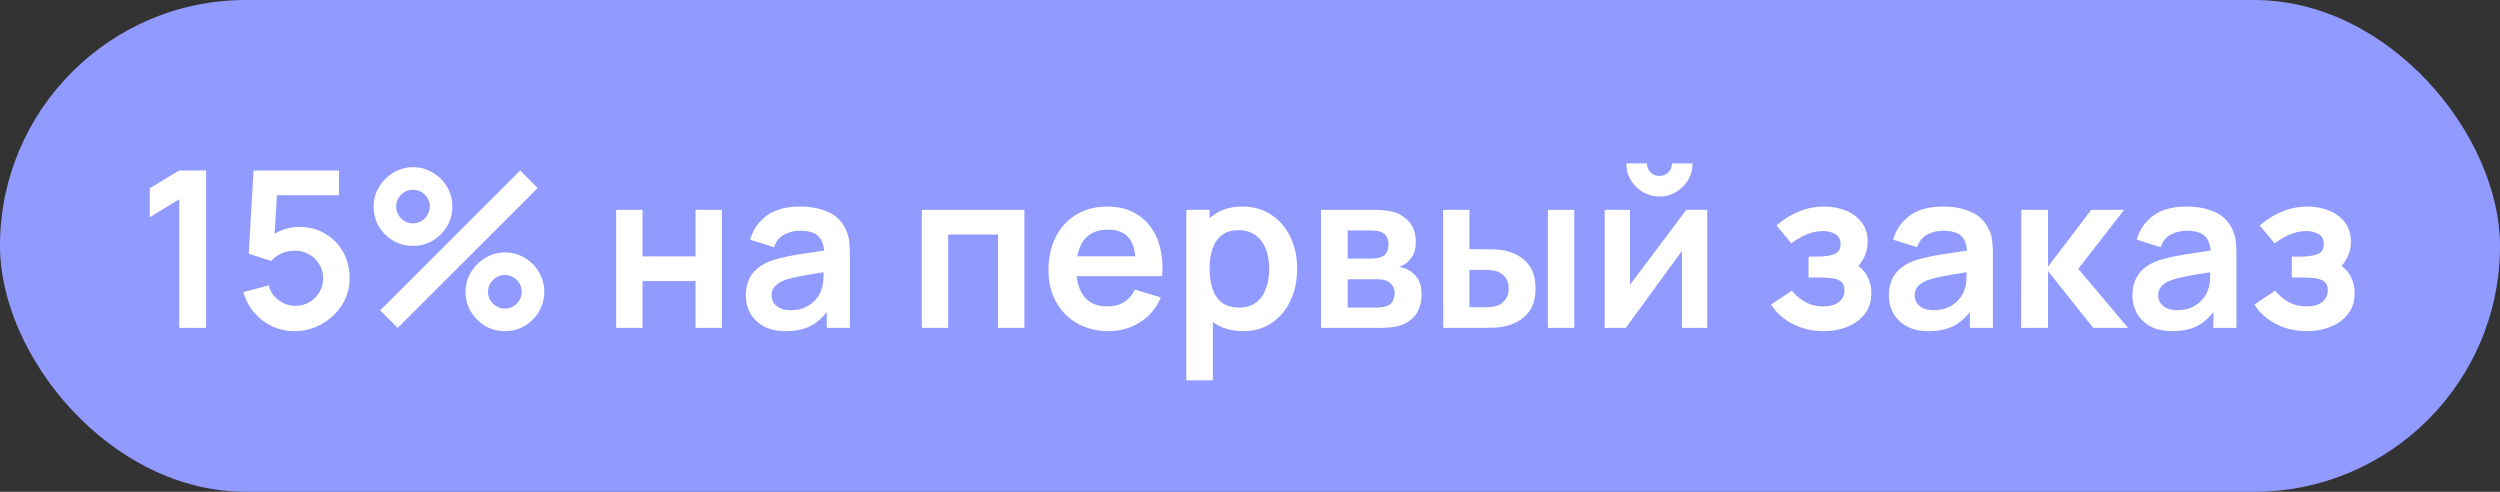 <?xml version="1.0" encoding="UTF-8"?> <svg xmlns="http://www.w3.org/2000/svg" width="183" height="36" viewBox="0 0 183 36" fill="none"><rect x="0" y="0" width="183" height="36" fill="#333333" stroke="none"/><rect width="183" height="36" rx="18" fill="#919BFF"></rect><path d="M13.12 24V14.584L10.96 15.904V13.776L13.12 12.48H15.088V24H13.12ZM21.552 24.24C20.965 24.24 20.418 24.12 19.912 23.88C19.405 23.635 18.968 23.299 18.6 22.872C18.237 22.445 17.976 21.949 17.816 21.384L19.672 20.888C19.746 21.197 19.882 21.464 20.08 21.688C20.282 21.912 20.517 22.085 20.784 22.208C21.056 22.331 21.336 22.392 21.624 22.392C21.997 22.392 22.338 22.301 22.648 22.12C22.957 21.939 23.202 21.696 23.384 21.392C23.565 21.083 23.656 20.741 23.656 20.368C23.656 19.995 23.562 19.656 23.376 19.352C23.194 19.043 22.949 18.8 22.64 18.624C22.33 18.443 21.992 18.352 21.624 18.352C21.181 18.352 20.813 18.432 20.52 18.592C20.232 18.752 20.01 18.923 19.856 19.104L18.208 18.576L18.56 12.48H24.816V14.288H19.592L20.312 13.608L20.056 17.848L19.704 17.416C20.002 17.144 20.349 16.941 20.744 16.808C21.138 16.675 21.52 16.608 21.888 16.608C22.608 16.608 23.245 16.773 23.8 17.104C24.36 17.429 24.797 17.875 25.112 18.44C25.432 19.005 25.592 19.648 25.592 20.368C25.592 21.088 25.405 21.741 25.032 22.328C24.658 22.909 24.165 23.373 23.552 23.72C22.944 24.067 22.277 24.24 21.552 24.24ZM29.111 24L27.831 22.72L38.079 12.48L39.359 13.768L29.111 24ZM36.959 24.24C36.431 24.24 35.948 24.112 35.511 23.856C35.079 23.595 34.732 23.248 34.471 22.816C34.209 22.379 34.079 21.893 34.079 21.36C34.079 20.837 34.212 20.357 34.479 19.92C34.745 19.483 35.097 19.133 35.535 18.872C35.972 18.611 36.447 18.48 36.959 18.48C37.487 18.48 37.969 18.611 38.407 18.872C38.844 19.128 39.191 19.475 39.447 19.912C39.708 20.344 39.839 20.827 39.839 21.36C39.839 21.893 39.708 22.379 39.447 22.816C39.191 23.248 38.844 23.595 38.407 23.856C37.969 24.112 37.487 24.24 36.959 24.24ZM36.959 22.592C37.177 22.592 37.38 22.536 37.567 22.424C37.759 22.312 37.911 22.163 38.023 21.976C38.135 21.789 38.191 21.584 38.191 21.36C38.191 21.136 38.135 20.931 38.023 20.744C37.911 20.557 37.759 20.408 37.567 20.296C37.38 20.184 37.177 20.128 36.959 20.128C36.735 20.128 36.529 20.184 36.343 20.296C36.156 20.408 36.004 20.557 35.887 20.744C35.775 20.931 35.719 21.136 35.719 21.36C35.719 21.584 35.775 21.789 35.887 21.976C36.004 22.163 36.156 22.312 36.343 22.424C36.529 22.536 36.735 22.592 36.959 22.592ZM30.231 18C29.703 18 29.22 17.872 28.783 17.616C28.345 17.355 27.996 17.008 27.735 16.576C27.479 16.139 27.351 15.653 27.351 15.12C27.351 14.597 27.484 14.117 27.751 13.68C28.017 13.243 28.369 12.893 28.807 12.632C29.244 12.371 29.719 12.24 30.231 12.24C30.759 12.24 31.239 12.371 31.671 12.632C32.108 12.888 32.457 13.235 32.719 13.672C32.98 14.104 33.111 14.587 33.111 15.12C33.111 15.653 32.98 16.139 32.719 16.576C32.457 17.008 32.108 17.355 31.671 17.616C31.239 17.872 30.759 18 30.231 18ZM30.231 16.352C30.455 16.352 30.66 16.296 30.847 16.184C31.033 16.072 31.183 15.923 31.295 15.736C31.407 15.549 31.463 15.344 31.463 15.12C31.463 14.896 31.407 14.691 31.295 14.504C31.183 14.317 31.033 14.168 30.847 14.056C30.66 13.944 30.455 13.888 30.231 13.888C30.007 13.888 29.801 13.944 29.615 14.056C29.428 14.168 29.279 14.317 29.167 14.504C29.055 14.691 28.999 14.896 28.999 15.12C28.999 15.344 29.055 15.549 29.167 15.736C29.279 15.923 29.428 16.072 29.615 16.184C29.801 16.296 30.007 16.352 30.231 16.352ZM45.104 24V15.36H47.032V18.768H50.912V15.36H52.84V24H50.912V20.576H47.032V24H45.104ZM57.489 24.24C56.865 24.24 56.337 24.123 55.905 23.888C55.473 23.648 55.145 23.331 54.921 22.936C54.703 22.541 54.593 22.107 54.593 21.632C54.593 21.216 54.663 20.843 54.801 20.512C54.94 20.176 55.153 19.888 55.441 19.648C55.729 19.403 56.102 19.203 56.561 19.048C56.908 18.936 57.313 18.835 57.777 18.744C58.246 18.653 58.753 18.571 59.297 18.496C59.846 18.416 60.42 18.331 61.017 18.24L60.329 18.632C60.334 18.035 60.201 17.595 59.929 17.312C59.657 17.029 59.199 16.888 58.553 16.888C58.164 16.888 57.788 16.979 57.425 17.16C57.062 17.341 56.809 17.653 56.665 18.096L54.905 17.544C55.118 16.813 55.524 16.227 56.121 15.784C56.724 15.341 57.535 15.12 58.553 15.12C59.321 15.12 59.996 15.245 60.577 15.496C61.164 15.747 61.599 16.157 61.881 16.728C62.036 17.032 62.129 17.344 62.161 17.664C62.193 17.979 62.209 18.323 62.209 18.696V24H60.521V22.128L60.801 22.432C60.412 23.056 59.956 23.515 59.433 23.808C58.916 24.096 58.268 24.24 57.489 24.24ZM57.873 22.704C58.31 22.704 58.684 22.627 58.993 22.472C59.303 22.317 59.548 22.128 59.729 21.904C59.916 21.68 60.041 21.469 60.105 21.272C60.206 21.027 60.263 20.747 60.273 20.432C60.289 20.112 60.297 19.853 60.297 19.656L60.889 19.832C60.308 19.923 59.809 20.003 59.393 20.072C58.977 20.141 58.62 20.208 58.321 20.272C58.023 20.331 57.758 20.397 57.529 20.472C57.305 20.552 57.116 20.645 56.961 20.752C56.806 20.859 56.687 20.981 56.601 21.12C56.521 21.259 56.481 21.421 56.481 21.608C56.481 21.821 56.535 22.011 56.641 22.176C56.748 22.336 56.903 22.464 57.105 22.56C57.313 22.656 57.569 22.704 57.873 22.704ZM67.479 24V15.36H74.983V24H73.055V17.168H69.407V24H67.479ZM81.157 24.24C80.283 24.24 79.515 24.051 78.853 23.672C78.192 23.293 77.675 22.768 77.301 22.096C76.933 21.424 76.749 20.651 76.749 19.776C76.749 18.832 76.931 18.013 77.293 17.32C77.656 16.621 78.16 16.08 78.805 15.696C79.451 15.312 80.197 15.12 81.045 15.12C81.941 15.12 82.701 15.331 83.325 15.752C83.955 16.168 84.421 16.757 84.725 17.52C85.029 18.283 85.144 19.181 85.069 20.216H83.157V19.512C83.152 18.573 82.987 17.888 82.661 17.456C82.336 17.024 81.824 16.808 81.125 16.808C80.336 16.808 79.749 17.053 79.365 17.544C78.981 18.029 78.789 18.741 78.789 19.68C78.789 20.555 78.981 21.232 79.365 21.712C79.749 22.192 80.309 22.432 81.045 22.432C81.52 22.432 81.928 22.328 82.269 22.12C82.616 21.907 82.883 21.6 83.069 21.2L84.973 21.776C84.643 22.555 84.131 23.16 83.437 23.592C82.749 24.024 81.989 24.24 81.157 24.24ZM78.181 20.216V18.76H84.125V20.216H78.181ZM91.006 24.24C90.164 24.24 89.457 24.04 88.886 23.64C88.316 23.24 87.886 22.696 87.598 22.008C87.31 21.315 87.166 20.539 87.166 19.68C87.166 18.811 87.31 18.032 87.598 17.344C87.886 16.656 88.308 16.115 88.862 15.72C89.422 15.32 90.113 15.12 90.934 15.12C91.75 15.12 92.457 15.32 93.054 15.72C93.657 16.115 94.124 16.656 94.454 17.344C94.785 18.027 94.95 18.805 94.95 19.68C94.95 20.544 94.788 21.32 94.462 22.008C94.137 22.696 93.678 23.24 93.086 23.64C92.494 24.04 91.801 24.24 91.006 24.24ZM86.838 27.84V15.36H88.542V21.424H88.782V27.84H86.838ZM90.71 22.512C91.212 22.512 91.625 22.387 91.95 22.136C92.276 21.885 92.516 21.547 92.67 21.12C92.83 20.688 92.91 20.208 92.91 19.68C92.91 19.157 92.83 18.683 92.67 18.256C92.51 17.824 92.262 17.483 91.926 17.232C91.59 16.976 91.164 16.848 90.646 16.848C90.156 16.848 89.756 16.968 89.446 17.208C89.137 17.443 88.908 17.773 88.758 18.2C88.614 18.621 88.542 19.115 88.542 19.68C88.542 20.24 88.614 20.733 88.758 21.16C88.908 21.587 89.14 21.92 89.454 22.16C89.774 22.395 90.193 22.512 90.71 22.512ZM96.698 24V15.36H100.626C100.908 15.36 101.172 15.376 101.418 15.408C101.663 15.44 101.874 15.48 102.05 15.528C102.466 15.651 102.834 15.891 103.154 16.248C103.474 16.6 103.634 17.088 103.634 17.712C103.634 18.08 103.575 18.384 103.458 18.624C103.34 18.859 103.186 19.056 102.994 19.216C102.903 19.291 102.81 19.355 102.714 19.408C102.618 19.461 102.522 19.504 102.426 19.536C102.634 19.568 102.831 19.629 103.018 19.72C103.311 19.864 103.556 20.077 103.754 20.36C103.956 20.643 104.058 21.04 104.058 21.552C104.058 22.133 103.916 22.624 103.634 23.024C103.356 23.419 102.948 23.693 102.41 23.848C102.212 23.901 101.986 23.941 101.73 23.968C101.474 23.989 101.212 24 100.946 24H96.698ZM98.65 22.512H100.81C100.922 22.512 101.044 22.501 101.178 22.48C101.311 22.459 101.431 22.429 101.538 22.392C101.73 22.323 101.868 22.2 101.954 22.024C102.044 21.848 102.09 21.664 102.09 21.472C102.09 21.211 102.023 21.003 101.89 20.848C101.762 20.688 101.607 20.581 101.426 20.528C101.319 20.485 101.202 20.461 101.074 20.456C100.951 20.445 100.85 20.44 100.77 20.44H98.65V22.512ZM98.65 18.928H100.25C100.415 18.928 100.575 18.92 100.73 18.904C100.89 18.883 101.023 18.848 101.13 18.8C101.306 18.731 101.434 18.613 101.514 18.448C101.599 18.283 101.642 18.099 101.642 17.896C101.642 17.683 101.594 17.491 101.498 17.32C101.407 17.144 101.26 17.027 101.058 16.968C100.924 16.915 100.762 16.885 100.57 16.88C100.383 16.875 100.263 16.872 100.21 16.872H98.65V18.928ZM105.643 24L105.635 15.36H107.563V18.24H108.531C108.771 18.24 109.041 18.245 109.339 18.256C109.643 18.267 109.897 18.291 110.099 18.328C110.585 18.435 110.998 18.605 111.339 18.84C111.686 19.075 111.95 19.381 112.131 19.76C112.313 20.139 112.403 20.595 112.403 21.128C112.403 21.891 112.206 22.501 111.811 22.96C111.417 23.413 110.865 23.723 110.155 23.888C109.947 23.936 109.689 23.968 109.379 23.984C109.07 23.995 108.795 24 108.555 24H105.643ZM107.563 22.488H108.723C108.841 22.488 108.971 22.483 109.115 22.472C109.259 22.461 109.395 22.437 109.523 22.4C109.763 22.336 109.977 22.192 110.163 21.968C110.35 21.739 110.443 21.459 110.443 21.128C110.443 20.781 110.35 20.496 110.163 20.272C109.977 20.048 109.747 19.901 109.475 19.832C109.347 19.8 109.217 19.779 109.083 19.768C108.955 19.757 108.835 19.752 108.723 19.752H107.563V22.488ZM113.307 24V15.36H115.235V24H113.307ZM121.471 14.384C121.029 14.384 120.623 14.275 120.255 14.056C119.887 13.837 119.594 13.547 119.375 13.184C119.157 12.816 119.047 12.408 119.047 11.96H120.551C120.551 12.216 120.639 12.435 120.815 12.616C120.997 12.792 121.215 12.88 121.471 12.88C121.727 12.88 121.943 12.792 122.119 12.616C122.301 12.435 122.391 12.216 122.391 11.96H123.895C123.895 12.408 123.786 12.816 123.567 13.184C123.349 13.547 123.055 13.837 122.687 14.056C122.319 14.275 121.914 14.384 121.471 14.384ZM124.967 15.36V24H123.119V18.36L119.007 24H117.463V15.36H119.311V20.856L123.439 15.36H124.967ZM133.489 24.24C132.668 24.24 131.918 24.067 131.241 23.72C130.564 23.373 130.03 22.899 129.641 22.296L131.161 21.28C131.47 21.648 131.814 21.933 132.193 22.136C132.572 22.333 132.993 22.432 133.457 22.432C133.942 22.432 134.324 22.325 134.601 22.112C134.878 21.899 135.017 21.613 135.017 21.256C135.017 20.941 134.924 20.72 134.737 20.592C134.55 20.459 134.305 20.379 134.001 20.352C133.697 20.325 133.372 20.312 133.025 20.312H132.385V18.784H133.017C133.502 18.784 133.908 18.728 134.233 18.616C134.564 18.504 134.729 18.256 134.729 17.872C134.729 17.525 134.601 17.28 134.345 17.136C134.089 16.987 133.79 16.912 133.449 16.912C133.033 16.912 132.622 17 132.217 17.176C131.812 17.352 131.449 17.565 131.129 17.816L130.041 16.504C130.521 16.077 131.057 15.741 131.649 15.496C132.241 15.245 132.873 15.12 133.545 15.12C134.1 15.12 134.617 15.216 135.097 15.408C135.582 15.6 135.972 15.888 136.265 16.272C136.564 16.656 136.713 17.131 136.713 17.696C136.713 18.101 136.625 18.483 136.449 18.84C136.278 19.197 136.004 19.536 135.625 19.856L135.601 19.232C135.894 19.355 136.142 19.525 136.345 19.744C136.553 19.963 136.71 20.219 136.817 20.512C136.929 20.805 136.985 21.117 136.985 21.448C136.985 22.051 136.825 22.56 136.505 22.976C136.185 23.392 135.758 23.707 135.225 23.92C134.697 24.133 134.118 24.24 133.489 24.24ZM141.161 24.24C140.537 24.24 140.009 24.123 139.577 23.888C139.145 23.648 138.817 23.331 138.593 22.936C138.374 22.541 138.265 22.107 138.265 21.632C138.265 21.216 138.334 20.843 138.473 20.512C138.612 20.176 138.825 19.888 139.113 19.648C139.401 19.403 139.774 19.203 140.233 19.048C140.58 18.936 140.985 18.835 141.449 18.744C141.918 18.653 142.425 18.571 142.969 18.496C143.518 18.416 144.092 18.331 144.689 18.24L144.001 18.632C144.006 18.035 143.873 17.595 143.601 17.312C143.329 17.029 142.87 16.888 142.225 16.888C141.836 16.888 141.46 16.979 141.097 17.16C140.734 17.341 140.481 17.653 140.337 18.096L138.577 17.544C138.79 16.813 139.196 16.227 139.793 15.784C140.396 15.341 141.206 15.12 142.225 15.12C142.993 15.12 143.668 15.245 144.249 15.496C144.836 15.747 145.27 16.157 145.553 16.728C145.708 17.032 145.801 17.344 145.833 17.664C145.865 17.979 145.881 18.323 145.881 18.696V24H144.193V22.128L144.473 22.432C144.084 23.056 143.628 23.515 143.105 23.808C142.588 24.096 141.94 24.24 141.161 24.24ZM141.545 22.704C141.982 22.704 142.356 22.627 142.665 22.472C142.974 22.317 143.22 22.128 143.401 21.904C143.588 21.68 143.713 21.469 143.777 21.272C143.878 21.027 143.934 20.747 143.945 20.432C143.961 20.112 143.969 19.853 143.969 19.656L144.561 19.832C143.98 19.923 143.481 20.003 143.065 20.072C142.649 20.141 142.292 20.208 141.993 20.272C141.694 20.331 141.43 20.397 141.201 20.472C140.977 20.552 140.788 20.645 140.633 20.752C140.478 20.859 140.358 20.981 140.273 21.12C140.193 21.259 140.153 21.421 140.153 21.608C140.153 21.821 140.206 22.011 140.313 22.176C140.42 22.336 140.574 22.464 140.777 22.56C140.985 22.656 141.241 22.704 141.545 22.704ZM147.948 24L147.964 15.36H149.916V19.52L153.076 15.36H155.484L152.132 19.68L155.772 24H153.22L149.916 19.84V24H147.948ZM158.989 24.24C158.365 24.24 157.837 24.123 157.405 23.888C156.973 23.648 156.645 23.331 156.421 22.936C156.202 22.541 156.093 22.107 156.093 21.632C156.093 21.216 156.162 20.843 156.301 20.512C156.44 20.176 156.653 19.888 156.941 19.648C157.229 19.403 157.602 19.203 158.061 19.048C158.408 18.936 158.813 18.835 159.277 18.744C159.746 18.653 160.253 18.571 160.797 18.496C161.346 18.416 161.92 18.331 162.517 18.24L161.829 18.632C161.834 18.035 161.701 17.595 161.429 17.312C161.157 17.029 160.698 16.888 160.053 16.888C159.664 16.888 159.288 16.979 158.925 17.16C158.562 17.341 158.309 17.653 158.165 18.096L156.405 17.544C156.618 16.813 157.024 16.227 157.621 15.784C158.224 15.341 159.034 15.12 160.053 15.12C160.821 15.12 161.496 15.245 162.077 15.496C162.664 15.747 163.098 16.157 163.381 16.728C163.536 17.032 163.629 17.344 163.661 17.664C163.693 17.979 163.709 18.323 163.709 18.696V24H162.021V22.128L162.301 22.432C161.912 23.056 161.456 23.515 160.933 23.808C160.416 24.096 159.768 24.24 158.989 24.24ZM159.373 22.704C159.81 22.704 160.184 22.627 160.493 22.472C160.802 22.317 161.048 22.128 161.229 21.904C161.416 21.68 161.541 21.469 161.605 21.272C161.706 21.027 161.762 20.747 161.773 20.432C161.789 20.112 161.797 19.853 161.797 19.656L162.389 19.832C161.808 19.923 161.309 20.003 160.893 20.072C160.477 20.141 160.12 20.208 159.821 20.272C159.522 20.331 159.258 20.397 159.029 20.472C158.805 20.552 158.616 20.645 158.461 20.752C158.306 20.859 158.186 20.981 158.101 21.12C158.021 21.259 157.981 21.421 157.981 21.608C157.981 21.821 158.034 22.011 158.141 22.176C158.248 22.336 158.402 22.464 158.605 22.56C158.813 22.656 159.069 22.704 159.373 22.704ZM168.864 24.24C168.043 24.24 167.293 24.067 166.616 23.72C165.939 23.373 165.405 22.899 165.016 22.296L166.536 21.28C166.845 21.648 167.189 21.933 167.568 22.136C167.947 22.333 168.368 22.432 168.832 22.432C169.317 22.432 169.699 22.325 169.976 22.112C170.253 21.899 170.392 21.613 170.392 21.256C170.392 20.941 170.299 20.72 170.112 20.592C169.925 20.459 169.68 20.379 169.376 20.352C169.072 20.325 168.747 20.312 168.4 20.312H167.76V18.784H168.392C168.877 18.784 169.283 18.728 169.608 18.616C169.939 18.504 170.104 18.256 170.104 17.872C170.104 17.525 169.976 17.28 169.72 17.136C169.464 16.987 169.165 16.912 168.824 16.912C168.408 16.912 167.997 17 167.592 17.176C167.187 17.352 166.824 17.565 166.504 17.816L165.416 16.504C165.896 16.077 166.432 15.741 167.024 15.496C167.616 15.245 168.248 15.12 168.92 15.12C169.475 15.12 169.992 15.216 170.472 15.408C170.957 15.6 171.347 15.888 171.64 16.272C171.939 16.656 172.088 17.131 172.088 17.696C172.088 18.101 172 18.483 171.824 18.84C171.653 19.197 171.379 19.536 171 19.856L170.976 19.232C171.269 19.355 171.517 19.525 171.72 19.744C171.928 19.963 172.085 20.219 172.192 20.512C172.304 20.805 172.36 21.117 172.36 21.448C172.36 22.051 172.2 22.56 171.88 22.976C171.56 23.392 171.133 23.707 170.6 23.92C170.072 24.133 169.493 24.24 168.864 24.24Z" fill="white"></path></svg> 